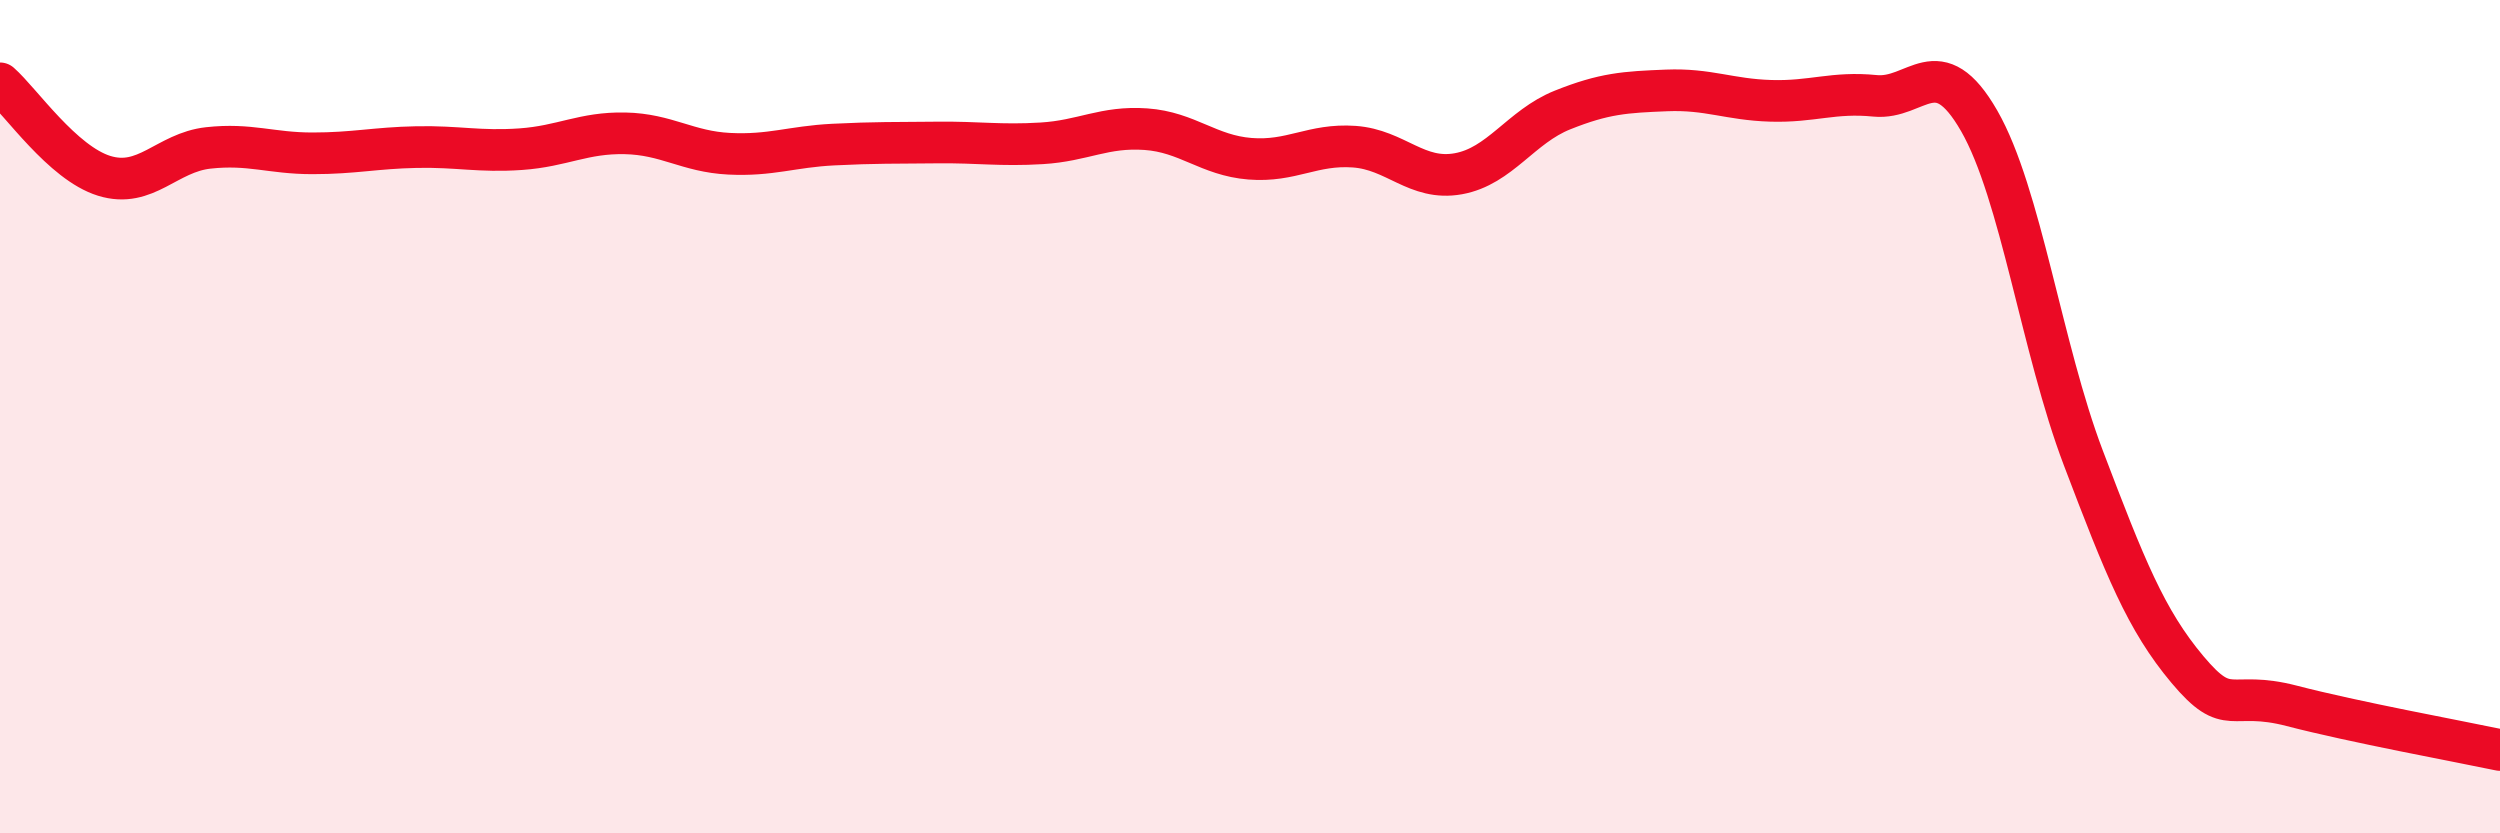 
    <svg width="60" height="20" viewBox="0 0 60 20" xmlns="http://www.w3.org/2000/svg">
      <path
        d="M 0,2 C 0.5,2.44 1.5,3.91 2.5,4.22 C 3.5,4.53 4,3.66 5,3.55 C 6,3.44 6.5,3.68 7.5,3.68 C 8.5,3.68 9,3.55 10,3.53 C 11,3.51 11.5,3.65 12.5,3.58 C 13.5,3.51 14,3.18 15,3.2 C 16,3.22 16.5,3.64 17.5,3.69 C 18.5,3.74 19,3.52 20,3.47 C 21,3.42 21.5,3.43 22.5,3.42 C 23.5,3.41 24,3.5 25,3.44 C 26,3.38 26.5,3.03 27.5,3.1 C 28.5,3.17 29,3.73 30,3.81 C 31,3.89 31.5,3.45 32.5,3.52 C 33.5,3.59 34,4.35 35,4.17 C 36,3.99 36.5,3.04 37.5,2.64 C 38.5,2.24 39,2.21 40,2.17 C 41,2.13 41.5,2.39 42.5,2.42 C 43.5,2.45 44,2.2 45,2.3 C 46,2.4 46.5,1.16 47.5,2.9 C 48.5,4.64 49,8.36 50,10.99 C 51,13.62 51.5,14.88 52.5,16.07 C 53.5,17.26 53.5,16.55 55,16.94 C 56.5,17.33 59,17.79 60,18L60 20L0 20Z"
        fill="#EB0A25"
        opacity="0.1"
        stroke-linecap="round"
        stroke-linejoin="round"
      />
      <path
        d="M 0,2 C 0.5,2.44 1.5,3.91 2.5,4.22 C 3.5,4.53 4,3.66 5,3.55 C 6,3.44 6.5,3.68 7.5,3.68 C 8.5,3.68 9,3.55 10,3.53 C 11,3.51 11.5,3.65 12.5,3.58 C 13.5,3.51 14,3.18 15,3.2 C 16,3.22 16.5,3.64 17.5,3.69 C 18.5,3.74 19,3.52 20,3.47 C 21,3.42 21.5,3.43 22.5,3.42 C 23.5,3.41 24,3.5 25,3.44 C 26,3.38 26.5,3.03 27.5,3.1 C 28.5,3.17 29,3.73 30,3.81 C 31,3.89 31.5,3.45 32.5,3.52 C 33.5,3.59 34,4.35 35,4.17 C 36,3.99 36.5,3.04 37.5,2.64 C 38.5,2.24 39,2.21 40,2.17 C 41,2.13 41.5,2.39 42.5,2.42 C 43.5,2.45 44,2.2 45,2.3 C 46,2.4 46.5,1.16 47.5,2.9 C 48.5,4.64 49,8.36 50,10.99 C 51,13.62 51.5,14.88 52.5,16.07 C 53.5,17.26 53.5,16.55 55,16.94 C 56.5,17.33 59,17.79 60,18"
        stroke="#EB0A25"
        stroke-width="1"
        fill="none"
        stroke-linecap="round"
        stroke-linejoin="round"
      />
    </svg>
  
